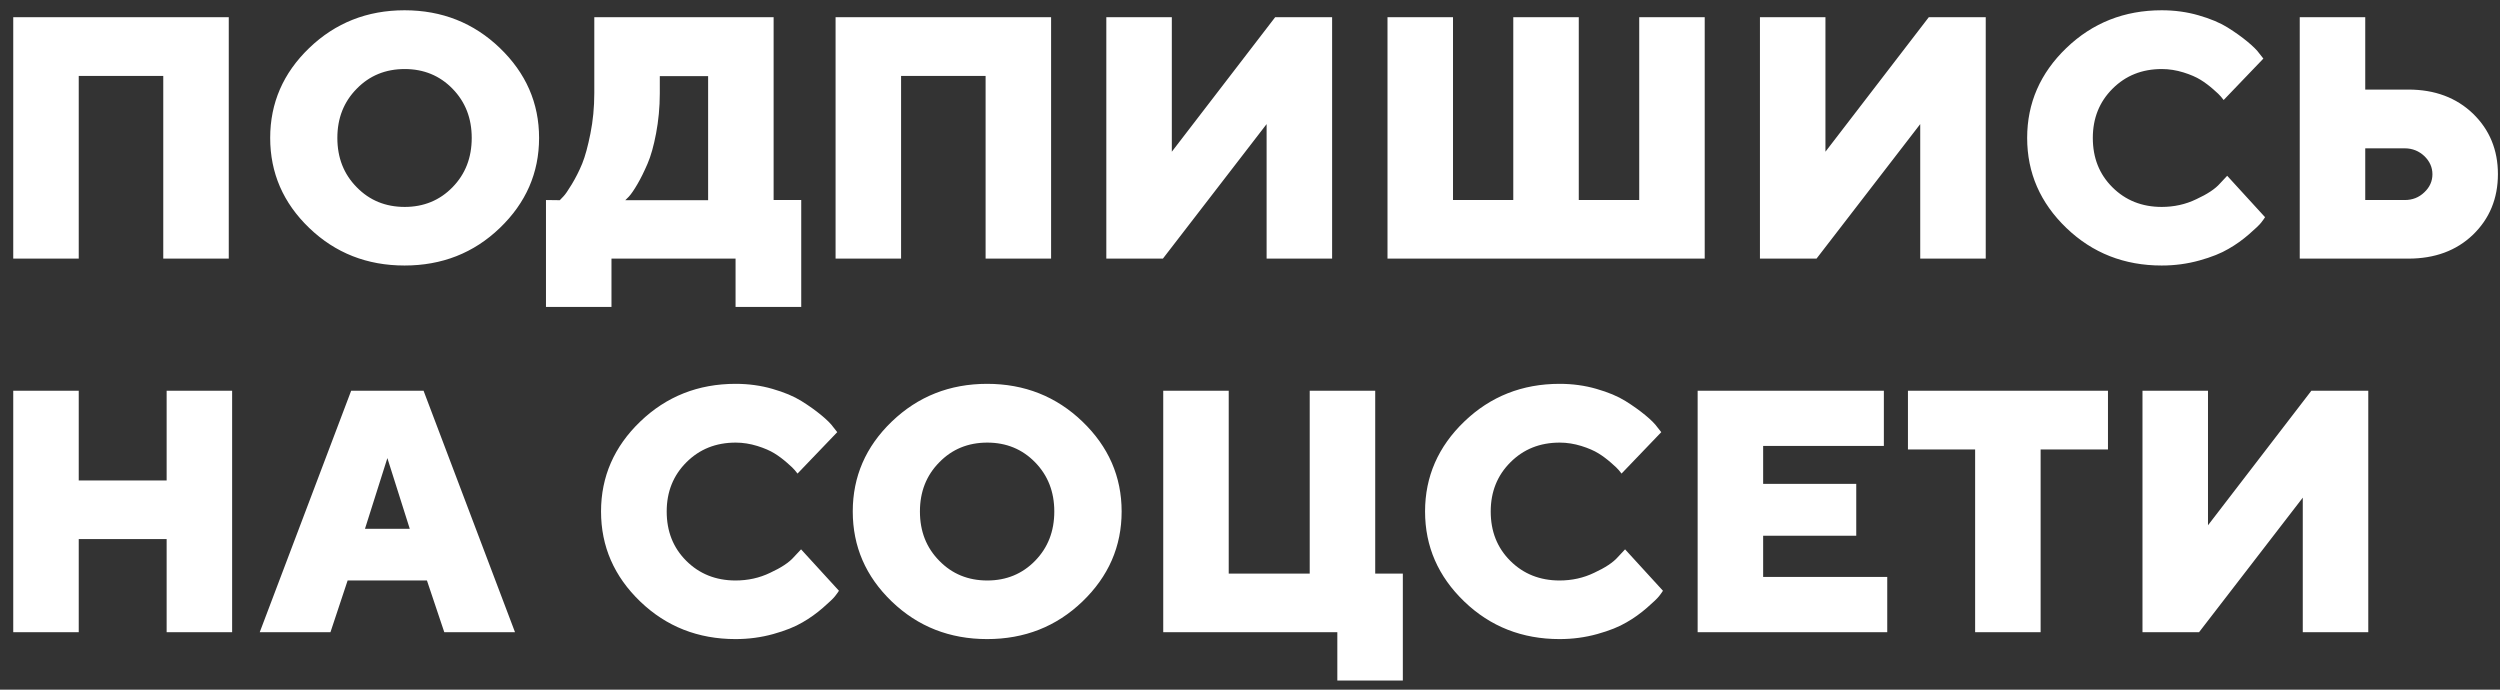 <svg width="174" height="48" viewBox="0 0 174 48" fill="none" xmlns="http://www.w3.org/2000/svg">
<rect x="0" y="0" width="174" height="48" fill="#333333" stroke="none"/>
<path d="M15.922 1.195V18H11.363V5.285H5.48V18H0.922V1.195H15.922ZM23.48 9.598C23.48 10.98 23.926 12.117 24.828 13.031C25.719 13.945 26.832 14.402 28.168 14.402C29.492 14.402 30.605 13.945 31.496 13.031C32.387 12.117 32.832 10.98 32.832 9.598C32.832 8.227 32.387 7.09 31.496 6.176C30.605 5.262 29.492 4.805 28.168 4.805C26.832 4.805 25.719 5.262 24.828 6.176C23.926 7.09 23.48 8.227 23.48 9.598ZM37.52 9.598C37.52 12.035 36.605 14.121 34.789 15.867C32.973 17.613 30.758 18.48 28.156 18.48C25.555 18.48 23.34 17.613 21.523 15.867C19.707 14.121 18.805 12.035 18.805 9.598C18.805 7.172 19.707 5.086 21.523 3.34C23.34 1.594 25.555 0.715 28.156 0.715C30.758 0.715 32.973 1.594 34.789 3.34C36.605 5.086 37.52 7.172 37.52 9.598ZM38 13.922L38.961 13.934L39.219 13.664C39.336 13.547 39.523 13.277 39.793 12.832C40.062 12.387 40.309 11.906 40.52 11.391C40.73 10.875 40.918 10.172 41.094 9.293C41.27 8.414 41.363 7.477 41.363 6.48V1.195H53.844V13.922H55.766V21.363H51.195V18H42.559V21.363H38V13.922ZM45.922 6.492C45.922 7.477 45.828 8.414 45.664 9.281C45.5 10.148 45.301 10.863 45.066 11.402C44.832 11.941 44.598 12.422 44.363 12.82C44.129 13.219 43.93 13.512 43.766 13.688L43.52 13.934H49.285V5.297H45.922V6.492ZM73.156 1.195V18H68.598V5.285H62.715V18H58.156V1.195H73.156ZM77 1.195H81.559V10.559L88.754 1.195H92.715V18H88.156V8.637L80.938 18H77V1.195ZM118.648 1.195V18H96.57V1.195H101.129V13.922H105.324V1.195H109.883V13.922H114.09V1.195H118.648ZM122.492 1.195H127.051V10.559L134.246 1.195H138.207V18H133.648V8.637L126.43 18H122.492V1.195ZM145.66 9.598C145.66 10.98 146.105 12.117 147.02 13.031C147.934 13.945 149.082 14.402 150.453 14.402C151.309 14.402 152.117 14.227 152.867 13.863C153.629 13.512 154.18 13.148 154.508 12.773L155.012 12.234L157.648 15.117C157.59 15.211 157.496 15.34 157.379 15.492C157.262 15.645 156.98 15.914 156.535 16.301C156.09 16.688 155.621 17.027 155.105 17.32C154.59 17.625 153.922 17.895 153.078 18.129C152.234 18.363 151.367 18.48 150.453 18.48C147.852 18.48 145.637 17.613 143.82 15.867C142.004 14.121 141.09 12.035 141.09 9.598C141.09 7.172 142.004 5.086 143.82 3.34C145.637 1.594 147.852 0.715 150.453 0.715C151.355 0.715 152.211 0.832 153.02 1.066C153.84 1.301 154.508 1.582 155.035 1.91C155.562 2.238 156.02 2.566 156.418 2.895C156.816 3.223 157.098 3.504 157.262 3.738L157.531 4.078L154.766 6.961C154.719 6.902 154.66 6.82 154.578 6.727C154.508 6.633 154.32 6.457 154.039 6.211C153.758 5.965 153.465 5.742 153.16 5.555C152.855 5.367 152.457 5.191 151.965 5.039C151.473 4.887 150.969 4.805 150.465 4.805C149.082 4.805 147.945 5.262 147.031 6.176C146.117 7.09 145.66 8.227 145.66 9.598ZM167.621 18H160.062V1.195H164.621V6.234H167.621C169.461 6.234 170.961 6.797 172.121 7.91C173.27 9.023 173.855 10.43 173.855 12.117C173.855 13.816 173.27 15.223 172.121 16.336C170.961 17.449 169.461 18 167.621 18ZM164.621 13.922H167.375C167.902 13.922 168.359 13.746 168.734 13.383C169.109 13.031 169.297 12.609 169.297 12.129C169.297 11.648 169.109 11.227 168.734 10.863C168.359 10.512 167.902 10.324 167.375 10.324H164.621V13.922ZM16.156 27.195V44H11.598V37.52H5.48V44H0.922V27.195H5.48V33.441H11.598V27.195H16.156ZM28.52 36.805L26.961 31.883L25.402 36.805H28.52ZM29.715 40.402H24.195L23 44H18.078L24.441 27.195H29.48L35.844 44H30.922L29.715 40.402ZM46.402 35.598C46.402 36.98 46.848 38.117 47.762 39.031C48.676 39.945 49.824 40.402 51.195 40.402C52.051 40.402 52.859 40.227 53.609 39.863C54.371 39.512 54.922 39.148 55.25 38.773L55.754 38.234L58.391 41.117C58.332 41.211 58.238 41.34 58.121 41.492C58.004 41.645 57.723 41.914 57.277 42.301C56.832 42.688 56.363 43.027 55.848 43.32C55.332 43.625 54.664 43.895 53.82 44.129C52.977 44.363 52.109 44.48 51.195 44.48C48.594 44.48 46.379 43.613 44.562 41.867C42.746 40.121 41.832 38.035 41.832 35.598C41.832 33.172 42.746 31.086 44.562 29.34C46.379 27.594 48.594 26.715 51.195 26.715C52.098 26.715 52.953 26.832 53.762 27.066C54.582 27.301 55.25 27.582 55.777 27.91C56.305 28.238 56.762 28.566 57.16 28.895C57.559 29.223 57.84 29.504 58.004 29.738L58.273 30.078L55.508 32.961C55.461 32.902 55.402 32.82 55.32 32.727C55.25 32.633 55.062 32.457 54.781 32.211C54.5 31.965 54.207 31.742 53.902 31.555C53.598 31.367 53.199 31.191 52.707 31.039C52.215 30.887 51.711 30.805 51.207 30.805C49.824 30.805 48.688 31.262 47.773 32.176C46.859 33.09 46.402 34.227 46.402 35.598ZM64.027 35.598C64.027 36.98 64.473 38.117 65.375 39.031C66.266 39.945 67.379 40.402 68.715 40.402C70.039 40.402 71.152 39.945 72.043 39.031C72.934 38.117 73.379 36.98 73.379 35.598C73.379 34.227 72.934 33.09 72.043 32.176C71.152 31.262 70.039 30.805 68.715 30.805C67.379 30.805 66.266 31.262 65.375 32.176C64.473 33.09 64.027 34.227 64.027 35.598ZM78.066 35.598C78.066 38.035 77.152 40.121 75.336 41.867C73.519 43.613 71.305 44.48 68.703 44.48C66.102 44.48 63.887 43.613 62.07 41.867C60.254 40.121 59.352 38.035 59.352 35.598C59.352 33.172 60.254 31.086 62.07 29.34C63.887 27.594 66.102 26.715 68.703 26.715C71.305 26.715 73.519 27.594 75.336 29.34C77.152 31.086 78.066 33.172 78.066 35.598ZM80.961 44V27.195H85.519V39.922H91.156V27.195H95.715V39.922H97.637V47.363H93.078V44H80.961ZM103.754 35.598C103.754 36.98 104.199 38.117 105.113 39.031C106.027 39.945 107.176 40.402 108.547 40.402C109.402 40.402 110.211 40.227 110.961 39.863C111.723 39.512 112.273 39.148 112.602 38.773L113.105 38.234L115.742 41.117C115.684 41.211 115.59 41.34 115.473 41.492C115.355 41.645 115.074 41.914 114.629 42.301C114.184 42.688 113.715 43.027 113.199 43.32C112.684 43.625 112.016 43.895 111.172 44.129C110.328 44.363 109.461 44.48 108.547 44.48C105.945 44.48 103.73 43.613 101.914 41.867C100.098 40.121 99.184 38.035 99.184 35.598C99.184 33.172 100.098 31.086 101.914 29.34C103.73 27.594 105.945 26.715 108.547 26.715C109.449 26.715 110.305 26.832 111.113 27.066C111.934 27.301 112.602 27.582 113.129 27.91C113.656 28.238 114.113 28.566 114.512 28.895C114.91 29.223 115.191 29.504 115.355 29.738L115.625 30.078L112.859 32.961C112.812 32.902 112.754 32.82 112.672 32.727C112.602 32.633 112.414 32.457 112.133 32.211C111.852 31.965 111.559 31.742 111.254 31.555C110.949 31.367 110.551 31.191 110.059 31.039C109.566 30.887 109.062 30.805 108.559 30.805C107.176 30.805 106.039 31.262 105.125 32.176C104.211 33.09 103.754 34.227 103.754 35.598ZM122.715 40.156H131.352V44H118.156V27.195H131.117V31.039H122.715V33.676H129.195V37.285H122.715V40.156ZM132.793 27.195H146.715V31.285H142.027V44H137.469V31.285H132.793V27.195ZM149.117 27.195H153.676V36.559L160.871 27.195H164.832V44H160.273V34.637L153.055 44H149.117V27.195Z" fill="white"/>
</svg>
